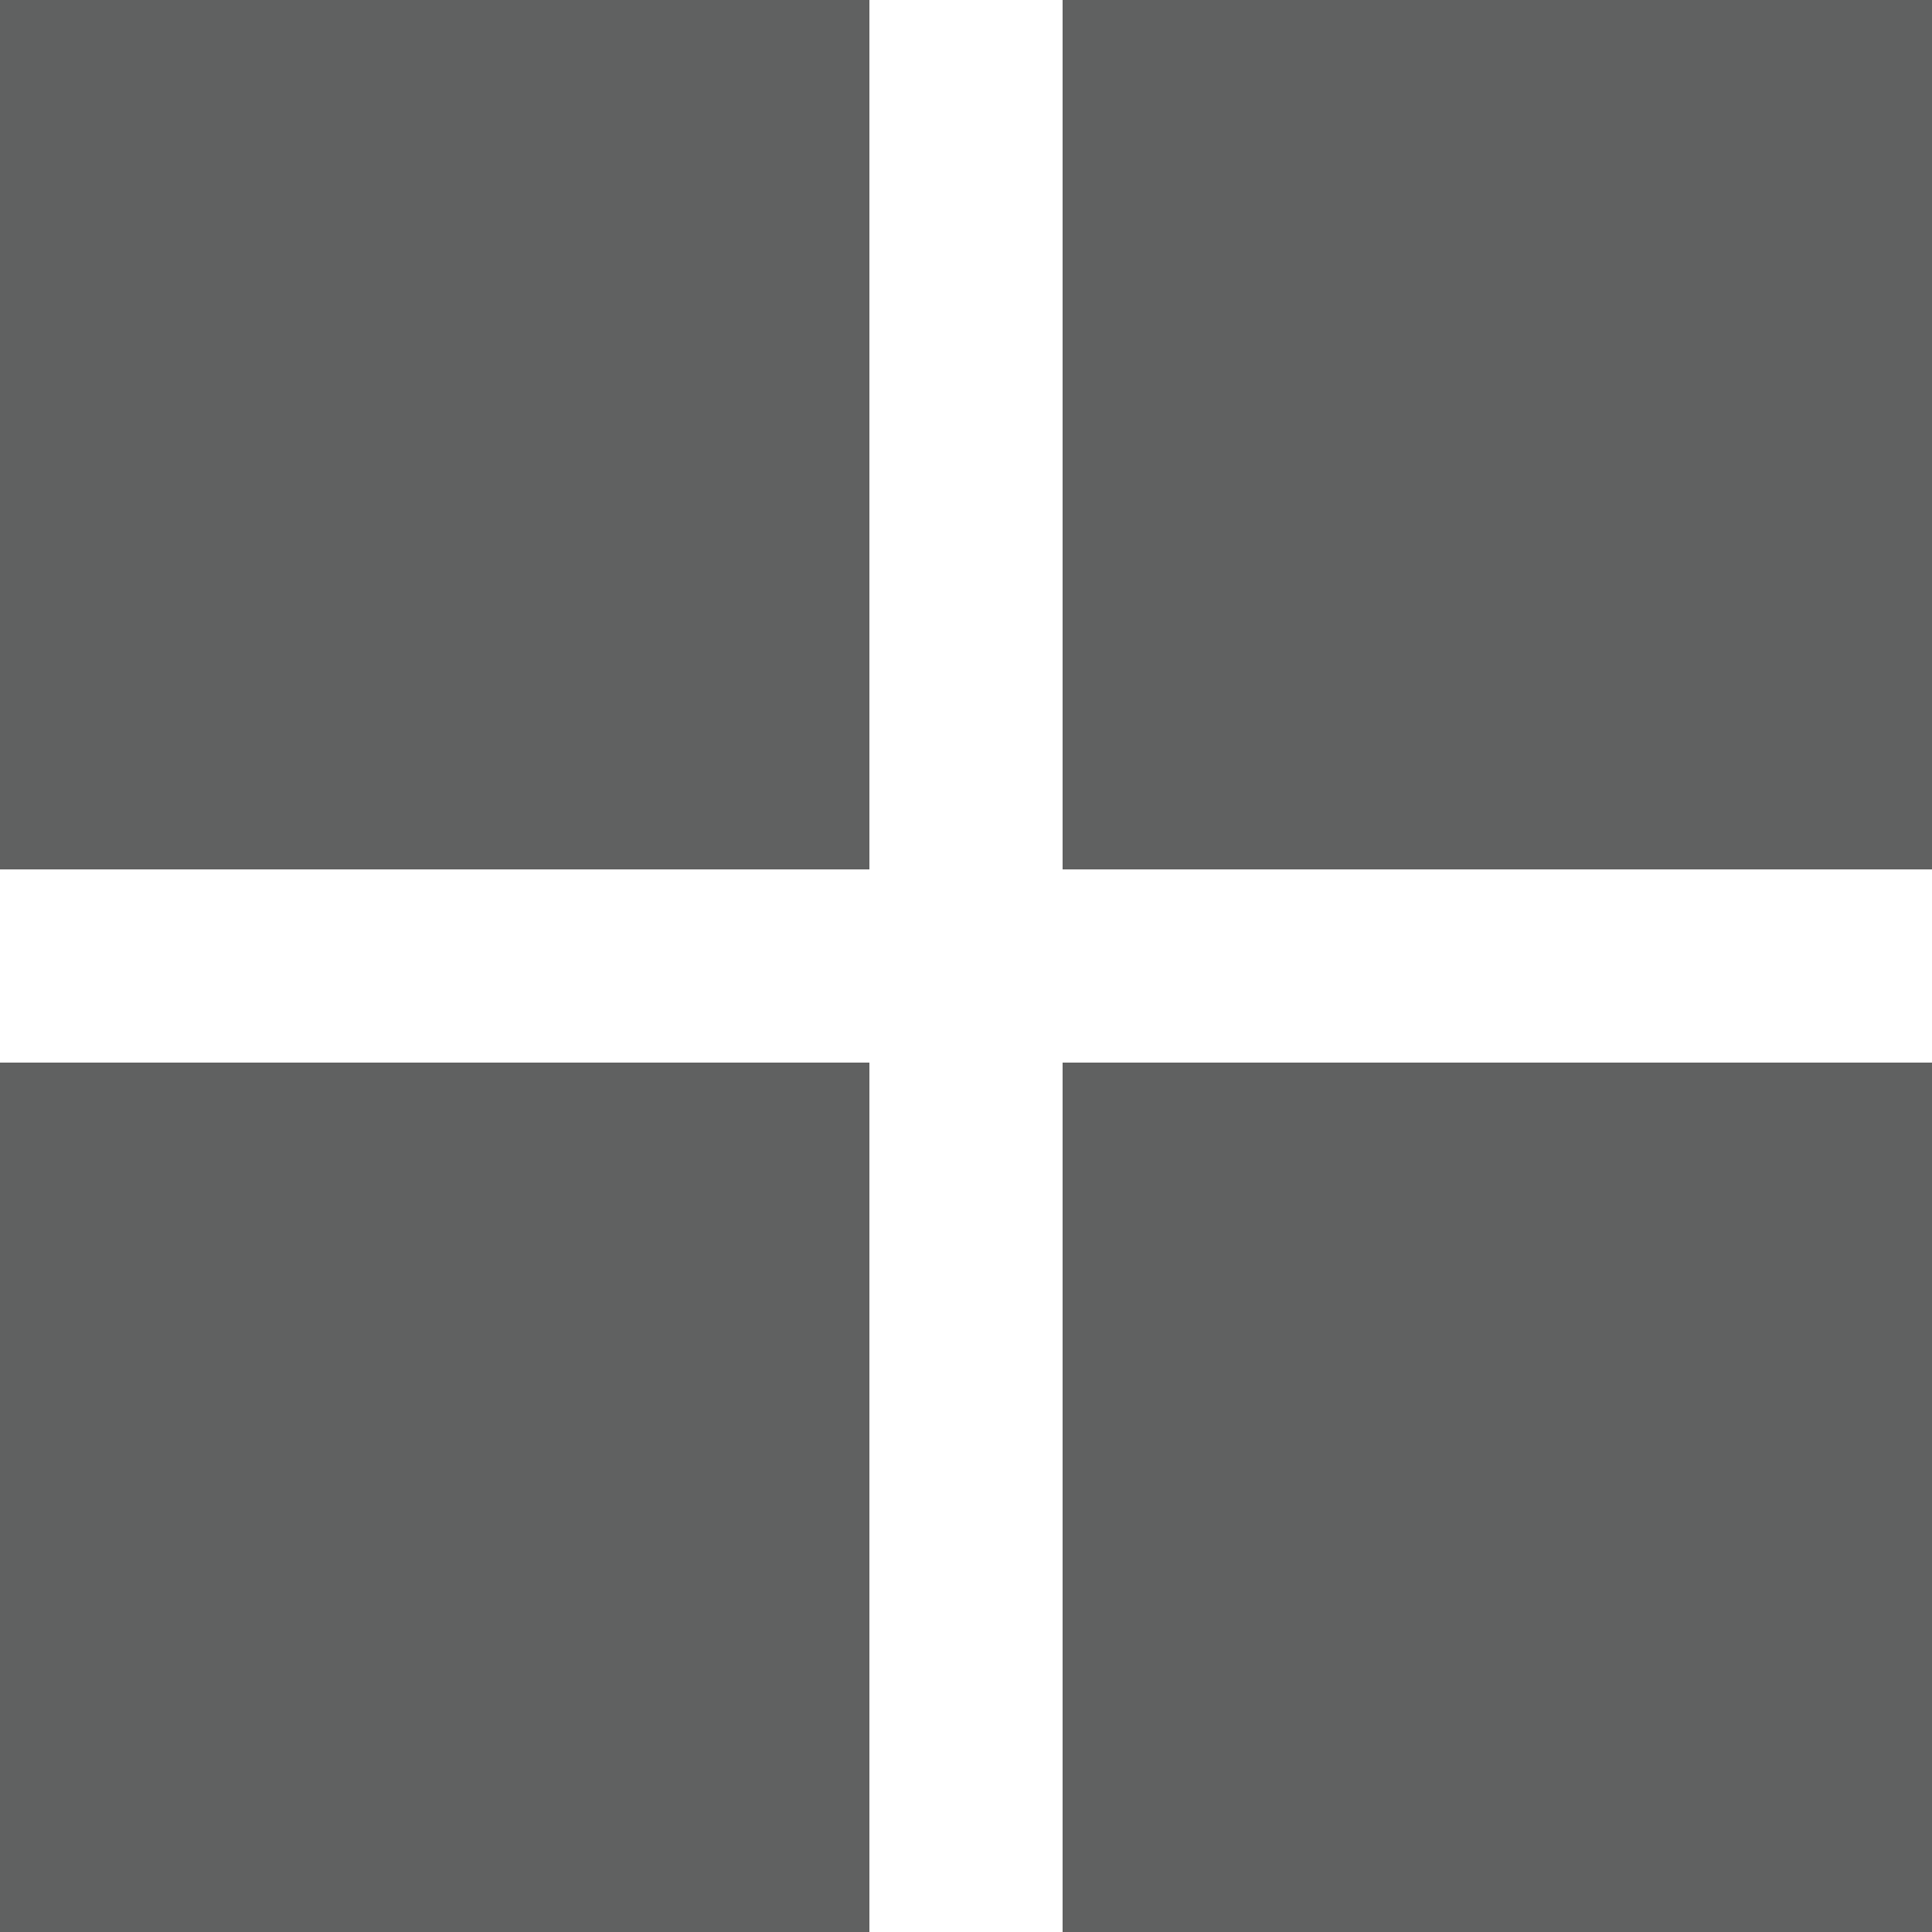 <?xml version="1.0" encoding="UTF-8"?>
<svg id="Layer_1" data-name="Layer 1" xmlns="http://www.w3.org/2000/svg" viewBox="0 0 300 300">
  <defs>
    <style>
      .cls-1 {
        fill: #606161;
      }
      
    </style>
  </defs>
  <rect class="cls-1" width="135" height="135"/>
  <rect class="cls-1" x="165" width="135" height="135"/>
  <rect class="cls-1" y="165" width="135" height="135"/>
  <rect class="cls-1" x="165" y="165" width="135" height="135"/>
</svg>